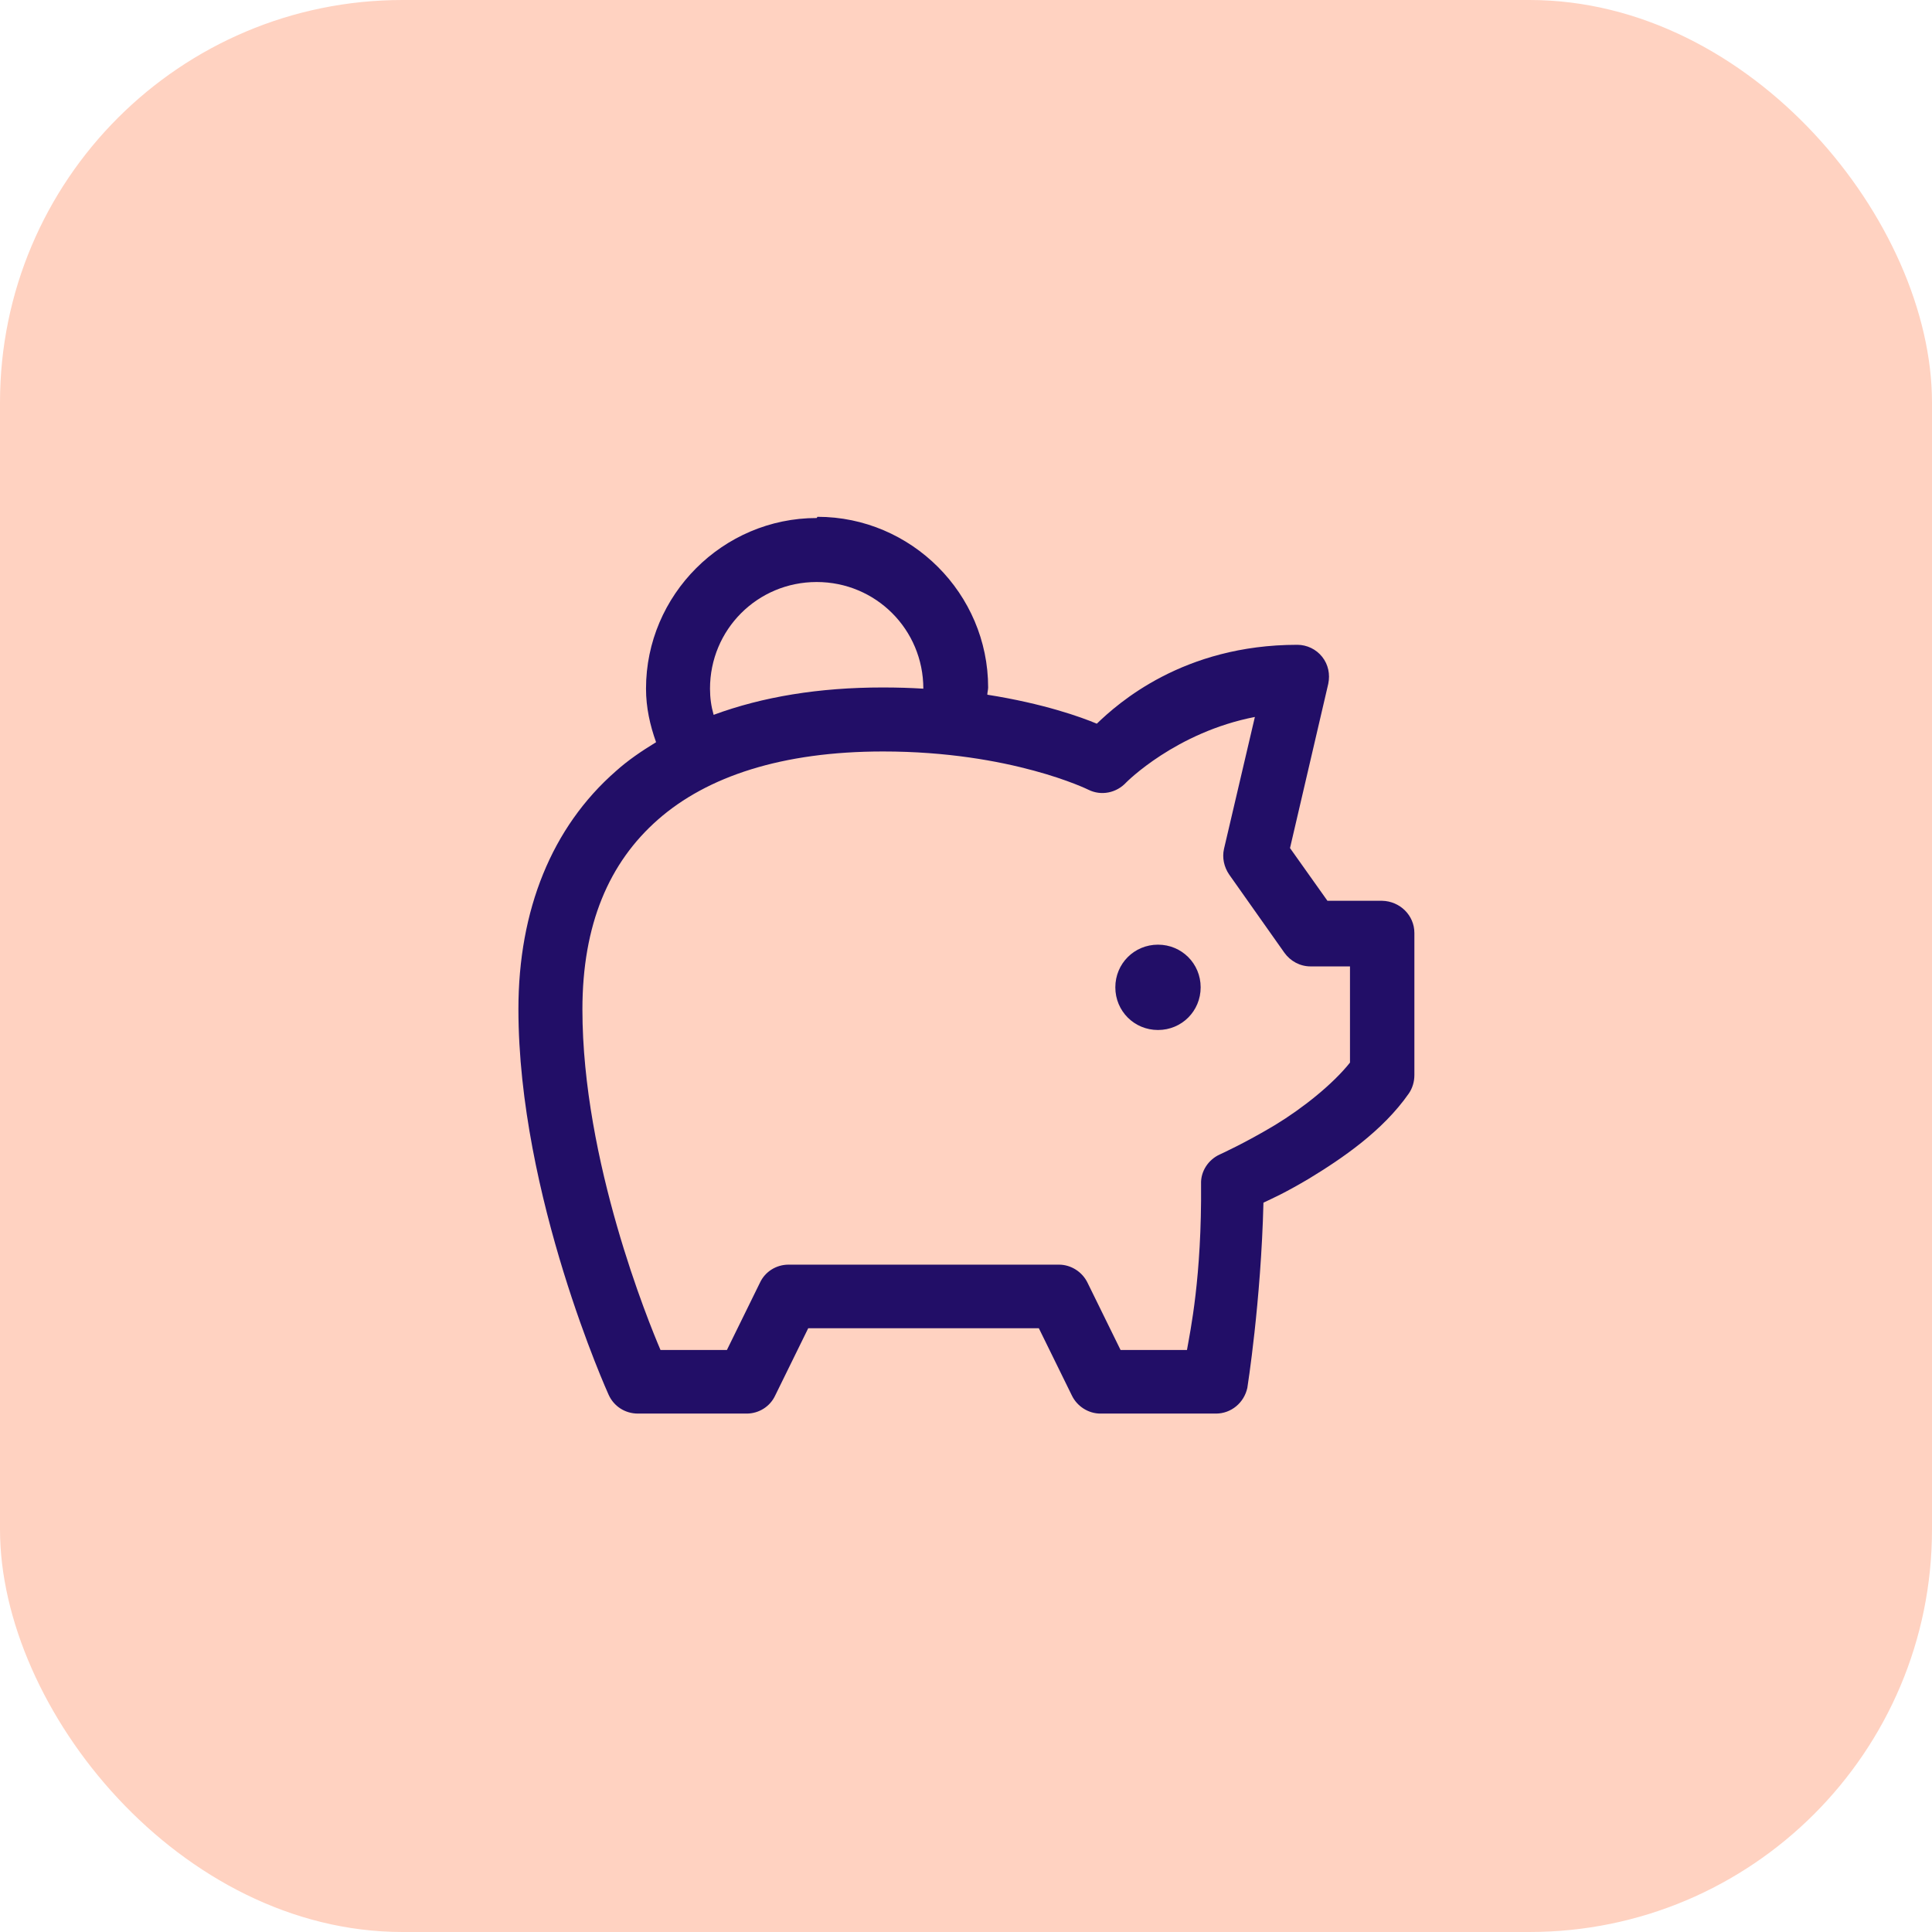 <?xml version="1.0" encoding="UTF-8"?>
<svg id="Layer_2" data-name="Layer 2" xmlns="http://www.w3.org/2000/svg" width="48" height="48" viewBox="0 0 48 48">
  <defs>
    <style>
      .cls-1 {
        fill: #ffd2c1;
      }

      .cls-1, .cls-2 {
        stroke-width: 0px;
      }

      .cls-2 {
        fill: #220e67;
      }
    </style>
  </defs>
  <g id="Layer_1-2" data-name="Layer 1">
    <rect class="cls-1" width="48" height="48" rx="10" ry="10"/>
    <path class="cls-2" d="M20.29,12.87c-2.33,0-4.24,1.91-4.24,4.24,0,.47.1.91.25,1.33-.36.22-.7.45-1,.72-1.59,1.39-2.42,3.45-2.42,5.91,0,4.64,2.24,9.58,2.24,9.58.13.29.41.47.73.47h2.7c.3,0,.58-.17.71-.45l.82-1.67h5.73l.82,1.67c.13.27.41.45.71.45h2.87c.38,0,.7-.27.78-.64,0,0,.34-2.14.4-4.6.25-.12.51-.23,1.12-.59.84-.51,1.84-1.19,2.49-2.12.09-.13.14-.29.14-.46v-3.53c0-.44-.36-.79-.8-.8h-1.36l-.93-1.31.95-4.08c.05-.24,0-.48-.15-.67-.15-.19-.38-.3-.62-.3-2.84,0-4.46,1.46-4.98,1.96-.38-.16-1.32-.5-2.72-.72,0-.06.02-.12.02-.18,0-2.33-1.91-4.24-4.24-4.24h0ZM20.29,14.46c1.47,0,2.65,1.18,2.65,2.65-.32-.02-.65-.03-1.01-.03-1.58,0-2.98.23-4.2.68-.06-.21-.09-.42-.09-.65,0-1.47,1.18-2.65,2.65-2.65ZM31.18,17.8l-.77,3.29c-.05.22,0,.45.13.64l1.37,1.94c.15.21.39.34.65.34h.98v2.39c-.43.54-1.17,1.13-1.86,1.55-.75.45-1.37.73-1.37.73-.29.13-.48.42-.47.73.02,2.32-.27,3.67-.35,4.13h-1.65l-.82-1.67c-.13-.27-.41-.45-.71-.45h-6.72c-.3,0-.58.17-.71.45l-.82,1.67h-1.65c-.29-.68-1.94-4.69-1.94-8.46,0-2.11.66-3.65,1.88-4.72s3.08-1.69,5.59-1.69c3.18,0,5.1.95,5.1.95.32.16.7.08.94-.18,0,0,1.23-1.25,3.21-1.63h0ZM28.77,23.47c-.59,0-1.06.47-1.06,1.06s.47,1.06,1.06,1.06,1.06-.47,1.06-1.06-.47-1.06-1.06-1.06Z"/>
  </g>
</svg>